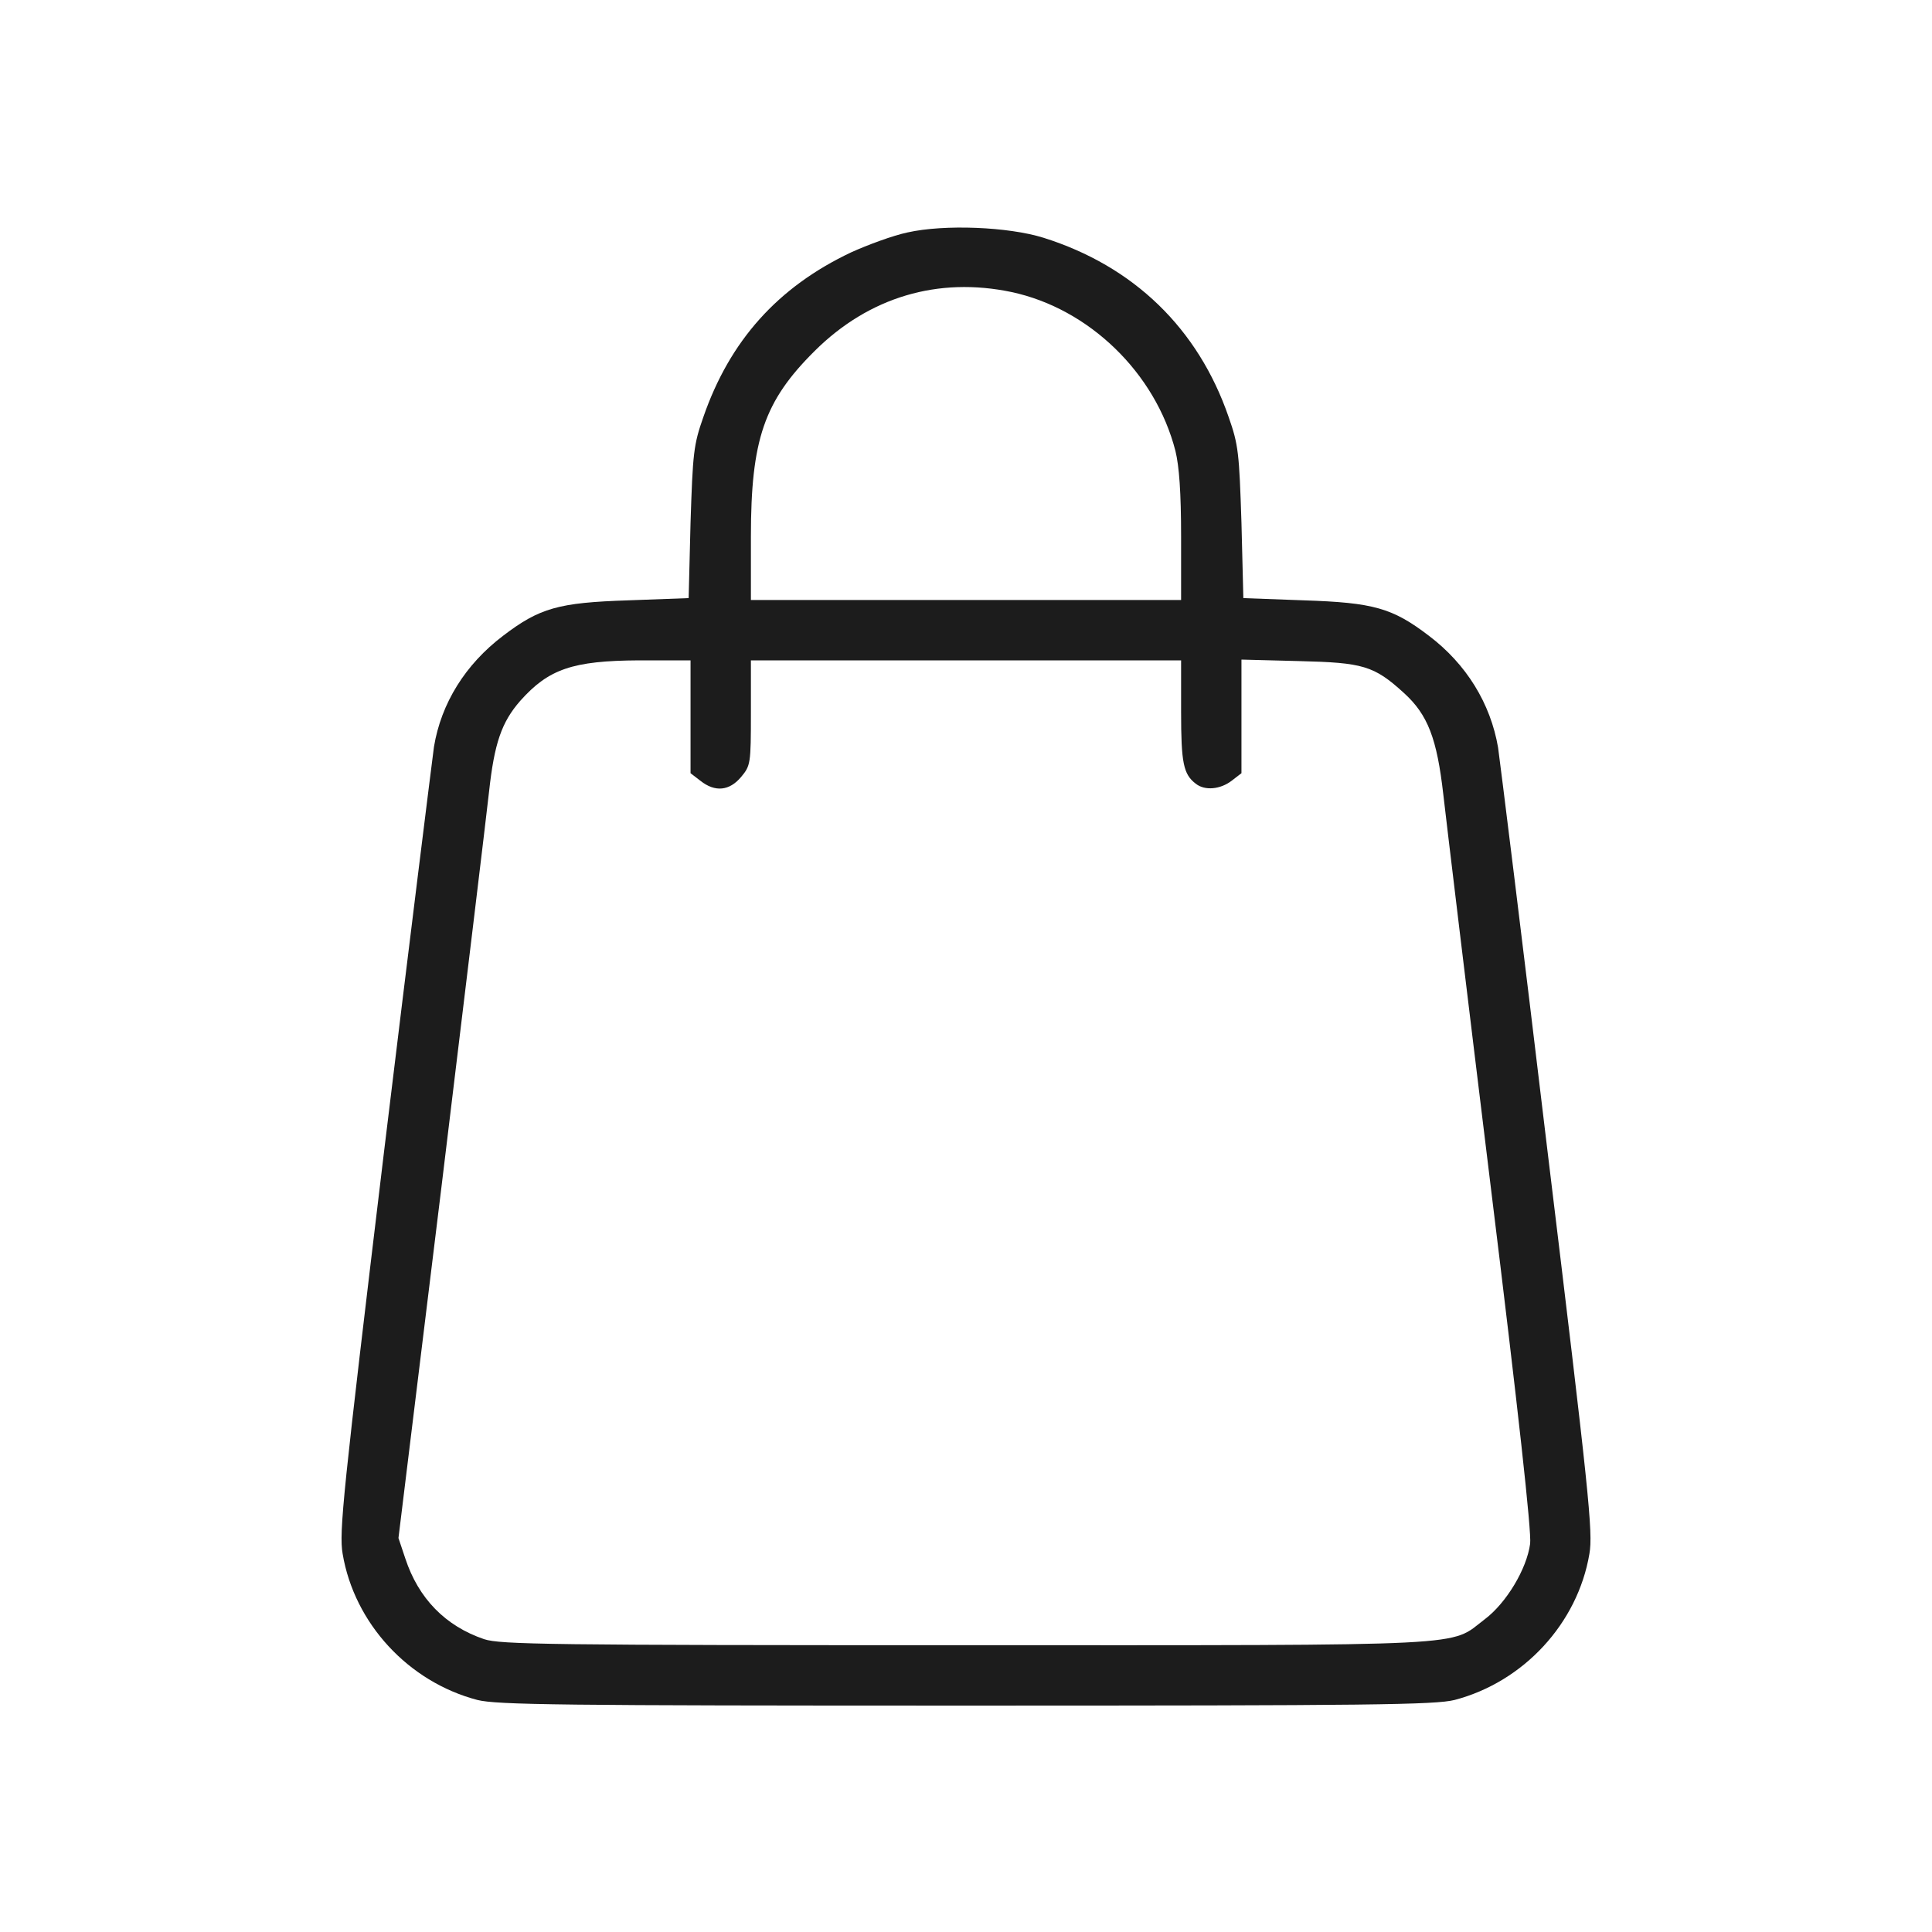<?xml version="1.0" encoding="UTF-8"?> <svg xmlns="http://www.w3.org/2000/svg" width="45" height="45" viewBox="0 0 45 45" fill="none"> <path d="M21.138 5.414C20.804 5.484 20.206 5.704 19.82 5.88C18.114 6.688 16.998 7.937 16.383 9.712C16.154 10.362 16.137 10.547 16.084 12.173L16.04 13.931L14.634 13.983C13.008 14.036 12.569 14.159 11.716 14.81C10.837 15.477 10.275 16.383 10.108 17.394C10.064 17.719 9.536 21.946 8.947 26.807C7.989 34.778 7.893 35.692 7.981 36.193C8.253 37.81 9.51 39.173 11.118 39.595C11.575 39.709 13.034 39.727 22.5 39.727C31.966 39.727 33.425 39.709 33.882 39.595C35.49 39.173 36.747 37.81 37.02 36.193C37.108 35.692 37.011 34.77 36.044 26.807C35.464 21.946 34.937 17.719 34.893 17.411C34.717 16.383 34.154 15.469 33.284 14.81C32.432 14.159 31.992 14.036 30.366 13.983L28.96 13.931L28.916 12.173C28.863 10.547 28.846 10.362 28.617 9.712C27.905 7.646 26.402 6.196 24.302 5.537C23.485 5.282 21.999 5.221 21.138 5.414ZM23.564 6.803C25.365 7.189 26.912 8.684 27.378 10.503C27.466 10.863 27.51 11.47 27.51 12.498V13.975H22.5H17.49V12.498C17.49 10.239 17.798 9.343 18.976 8.174C20.241 6.917 21.85 6.442 23.564 6.803ZM16.084 16.69V18.009L16.313 18.185C16.655 18.457 16.989 18.422 17.262 18.097C17.482 17.833 17.49 17.789 17.49 16.602V15.381H22.5H27.51V16.576C27.51 17.771 27.563 18.035 27.853 18.255C28.064 18.422 28.424 18.387 28.688 18.185L28.916 18.009V16.682V15.363L30.261 15.398C31.746 15.434 32.001 15.504 32.696 16.137C33.258 16.646 33.469 17.2 33.618 18.51C33.689 19.134 34.181 23.221 34.717 27.598C35.367 32.88 35.675 35.684 35.64 35.956C35.561 36.545 35.086 37.336 34.585 37.714C33.741 38.355 34.515 38.32 22.491 38.32C12.762 38.32 11.655 38.303 11.277 38.18C10.371 37.872 9.747 37.23 9.44 36.299L9.281 35.824L10.283 27.642C10.828 23.15 11.329 19.002 11.391 18.439C11.514 17.314 11.681 16.822 12.12 16.321C12.78 15.583 13.333 15.39 14.88 15.381H16.084V16.69Z" fill="#1C1C1C"></path> </svg> 